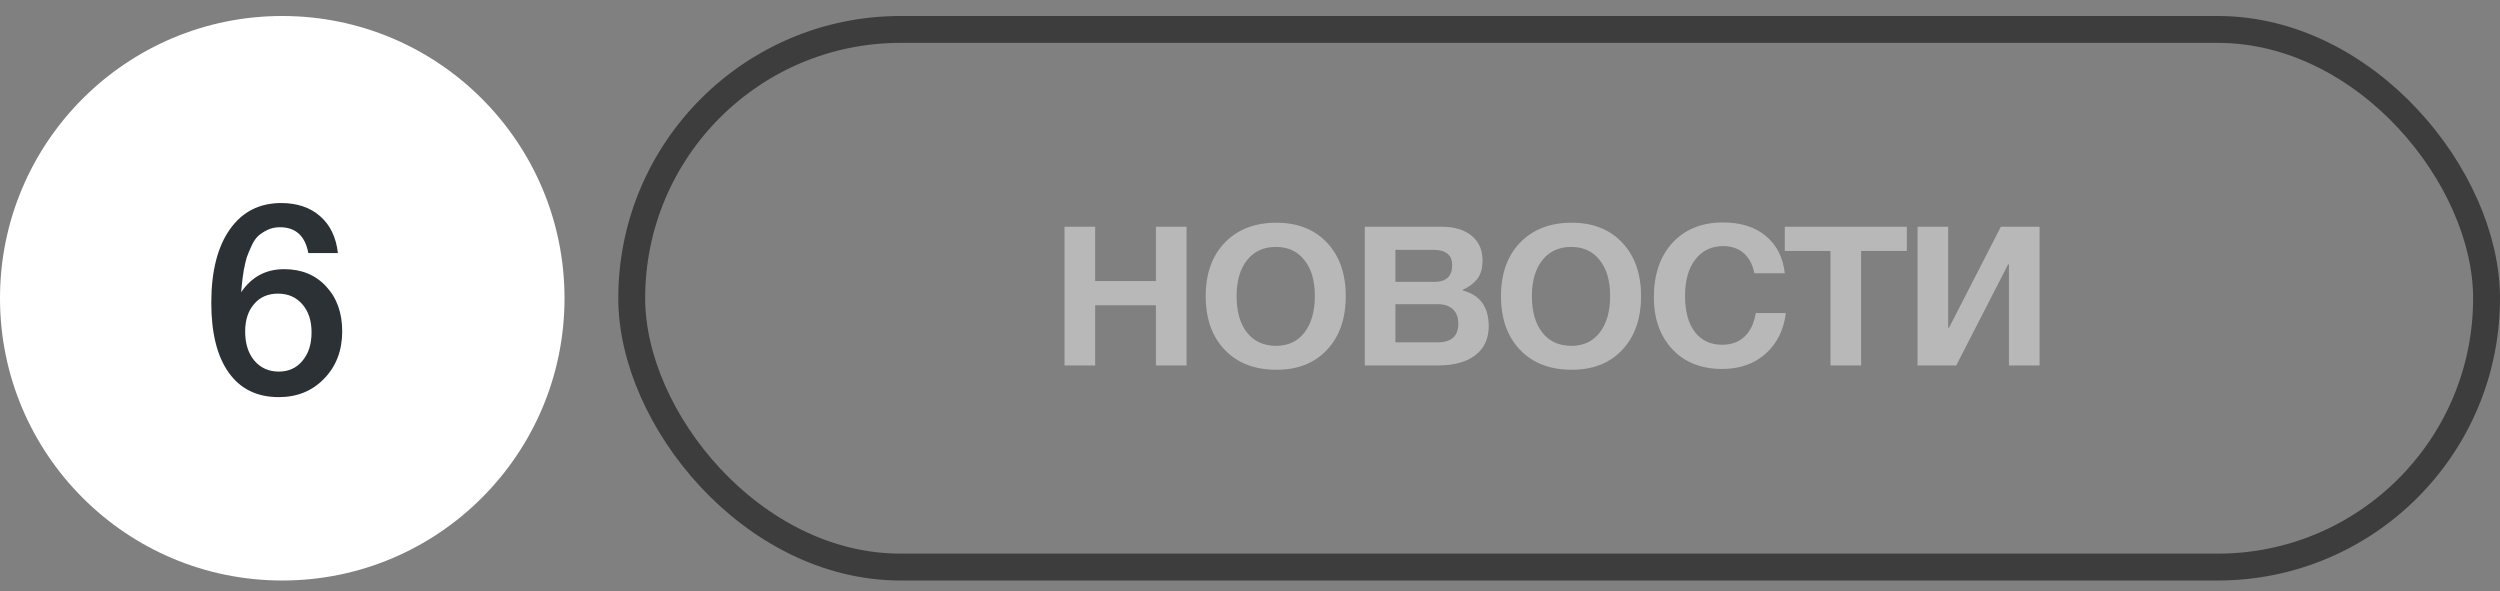 <?xml version="1.0" encoding="UTF-8"?> <svg xmlns="http://www.w3.org/2000/svg" width="93" height="22" viewBox="0 0 93 22" fill="none"><rect x="0" y="0" width="93" height="22" fill="#808080" stroke="none"/> <circle cx="10.5" cy="11.095" r="10.5" fill="white"></circle> <path d="M12.57 9.413H11.47C11.35 8.773 10.997 8.453 10.41 8.453C10.243 8.453 10.09 8.487 9.95 8.553C9.81 8.62 9.693 8.697 9.6 8.783C9.507 8.87 9.423 8.997 9.35 9.163C9.277 9.323 9.22 9.46 9.18 9.573C9.147 9.68 9.11 9.837 9.07 10.043C9.037 10.25 9.017 10.393 9.01 10.473C9.003 10.553 8.99 10.687 8.97 10.873C9.357 10.3 9.89 10.013 10.57 10.013C11.217 10.013 11.737 10.227 12.13 10.653C12.53 11.08 12.73 11.637 12.73 12.323C12.73 13.037 12.507 13.623 12.06 14.083C11.62 14.543 11.057 14.773 10.37 14.773C9.563 14.773 8.943 14.47 8.51 13.863C8.077 13.257 7.86 12.39 7.86 11.263C7.86 10.097 8.09 9.187 8.55 8.533C9.01 7.88 9.647 7.553 10.46 7.553C11.053 7.553 11.537 7.717 11.91 8.043C12.283 8.37 12.503 8.827 12.57 9.413ZM10.34 10.923C9.967 10.923 9.67 11.053 9.45 11.313C9.23 11.567 9.12 11.907 9.12 12.333C9.12 12.78 9.233 13.14 9.46 13.413C9.693 13.687 9.997 13.823 10.37 13.823C10.737 13.823 11.03 13.69 11.25 13.423C11.477 13.157 11.59 12.803 11.59 12.363C11.59 11.93 11.477 11.583 11.25 11.323C11.023 11.057 10.72 10.923 10.34 10.923Z" fill="#2C3136"></path> <path d="M40.74 13.595H39.6V8.435H40.74V10.455H43V8.435H44.14V13.595H43V11.355H40.74V13.595ZM47.482 8.285C48.269 8.285 48.895 8.532 49.362 9.025C49.829 9.519 50.062 10.182 50.062 11.015C50.062 11.855 49.829 12.522 49.362 13.015C48.902 13.508 48.276 13.755 47.482 13.755C46.675 13.755 46.035 13.508 45.562 13.015C45.089 12.522 44.852 11.855 44.852 11.015C44.852 10.182 45.089 9.519 45.562 9.025C46.042 8.532 46.682 8.285 47.482 8.285ZM48.522 9.675C48.269 9.349 47.916 9.185 47.462 9.185C47.009 9.185 46.652 9.349 46.392 9.675C46.132 10.002 46.002 10.448 46.002 11.015C46.002 11.595 46.132 12.049 46.392 12.375C46.652 12.702 47.012 12.865 47.472 12.865C47.919 12.865 48.269 12.702 48.522 12.375C48.782 12.042 48.912 11.585 48.912 11.005C48.912 10.438 48.782 9.995 48.522 9.675ZM55.38 12.135C55.38 12.602 55.213 12.962 54.88 13.215C54.553 13.469 54.087 13.595 53.48 13.595H50.77V8.435H53.62C54.1 8.435 54.473 8.545 54.74 8.765C55.013 8.985 55.15 9.295 55.15 9.695C55.15 9.969 55.09 10.188 54.97 10.355C54.85 10.522 54.663 10.665 54.41 10.785V10.805C55.057 10.972 55.38 11.415 55.38 12.135ZM53.48 11.315H51.91V12.735H53.48C53.993 12.735 54.25 12.502 54.25 12.035C54.25 11.809 54.183 11.632 54.05 11.505C53.917 11.379 53.727 11.315 53.48 11.315ZM53.33 9.295H51.91V10.485H53.36C53.8 10.485 54.02 10.278 54.02 9.865C54.02 9.485 53.79 9.295 53.33 9.295ZM58.467 8.285C59.253 8.285 59.88 8.532 60.347 9.025C60.813 9.519 61.047 10.182 61.047 11.015C61.047 11.855 60.813 12.522 60.347 13.015C59.887 13.508 59.26 13.755 58.467 13.755C57.66 13.755 57.02 13.508 56.547 13.015C56.073 12.522 55.837 11.855 55.837 11.015C55.837 10.182 56.073 9.519 56.547 9.025C57.027 8.532 57.667 8.285 58.467 8.285ZM59.507 9.675C59.253 9.349 58.9 9.185 58.447 9.185C57.993 9.185 57.637 9.349 57.377 9.675C57.117 10.002 56.987 10.448 56.987 11.015C56.987 11.595 57.117 12.049 57.377 12.375C57.637 12.702 57.997 12.865 58.457 12.865C58.903 12.865 59.253 12.702 59.507 12.375C59.767 12.042 59.897 11.585 59.897 11.005C59.897 10.438 59.767 9.995 59.507 9.675ZM66.434 11.645C66.354 12.278 66.101 12.785 65.674 13.165C65.248 13.539 64.711 13.725 64.064 13.725C63.291 13.725 62.674 13.482 62.214 12.995C61.754 12.502 61.524 11.858 61.524 11.065C61.524 10.212 61.754 9.535 62.214 9.035C62.681 8.529 63.308 8.275 64.094 8.275C64.754 8.275 65.284 8.442 65.684 8.775C66.091 9.109 66.328 9.572 66.394 10.165H65.264C65.198 9.839 65.064 9.589 64.864 9.415C64.664 9.242 64.411 9.155 64.104 9.155C63.664 9.155 63.318 9.322 63.064 9.655C62.811 9.982 62.684 10.432 62.684 11.005C62.684 11.579 62.804 12.025 63.044 12.345C63.291 12.665 63.631 12.825 64.064 12.825C64.404 12.825 64.681 12.725 64.894 12.525C65.114 12.319 65.254 12.025 65.314 11.645H66.434ZM70.934 9.335H69.234V13.595H68.094V9.335H66.394V8.435H70.934V9.335ZM72.772 13.595H71.332V8.435H72.472V12.195H72.502L74.432 8.435H75.872V13.595H74.732V9.835H74.702L72.772 13.595Z" fill="#B8B8B8"></path> <rect x="23.5" y="1.095" width="69" height="20" rx="10" stroke="#3D3D3D"></rect> </svg> 
